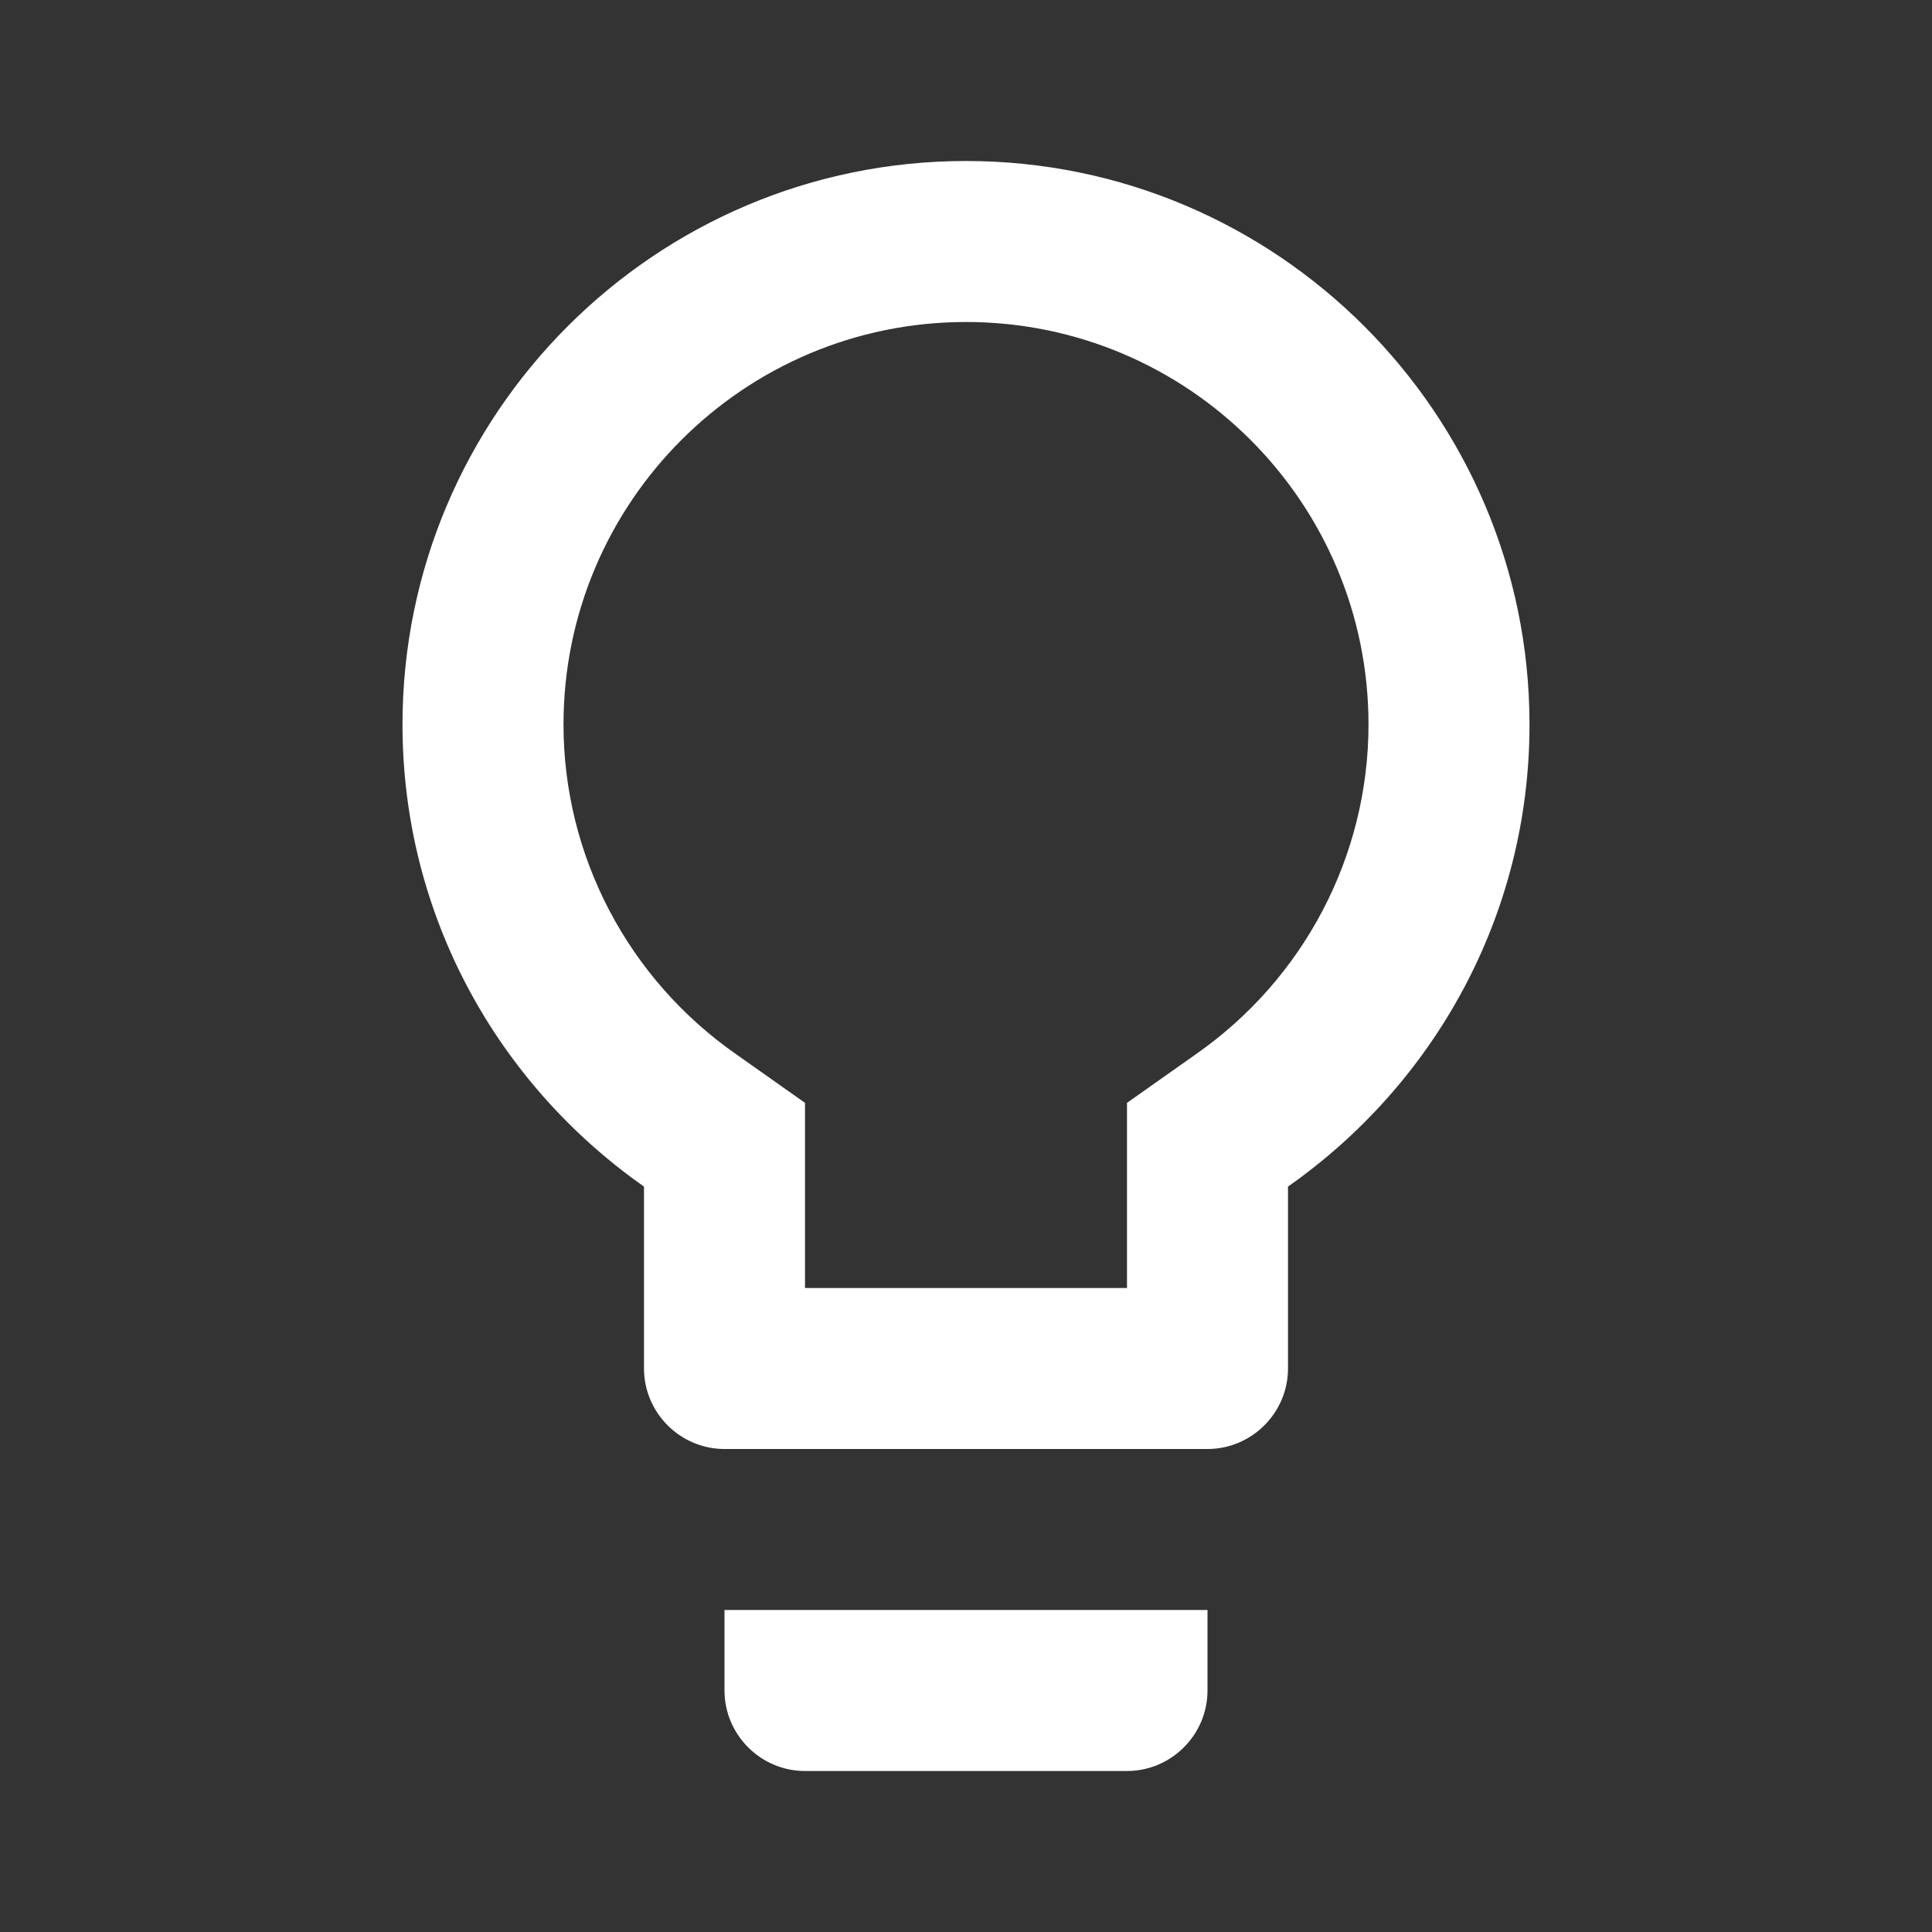 <?xml version="1.0" encoding="UTF-8"?>
<svg xmlns="http://www.w3.org/2000/svg" width="24" height="24" viewBox="0 0 24 24" fill="none">
  <rect x="0" y="0" width="24" height="24" fill="#333333" stroke="none"/>
  <g id="lightbulb" clip-path="url(#clip0_555_834)">
    <path id="Vector" d="M9 21C9 21.55 9.45 22 10 22H14C14.55 22 15 21.55 15 21V20H9V21ZM12 2C8.14 2 5 5.14 5 9C5 11.38 6.19 13.47 8 14.74V17C8 17.55 8.45 18 9 18H15C15.55 18 16 17.55 16 17V14.74C17.81 13.47 19 11.38 19 9C19 5.14 15.86 2 12 2ZM14.85 13.1L14 13.7V16H10V13.7L9.15 13.1C7.8 12.16 7 10.63 7 9C7 6.24 9.24 4 12 4C14.76 4 17 6.24 17 9C17 10.63 16.2 12.16 14.85 13.1Z" fill="white"></path>
  </g>
  <defs>
    <clipPath id="clip0_555_834">
      <rect width="24" height="24" fill="white"></rect>
    </clipPath>
  </defs>
</svg>
